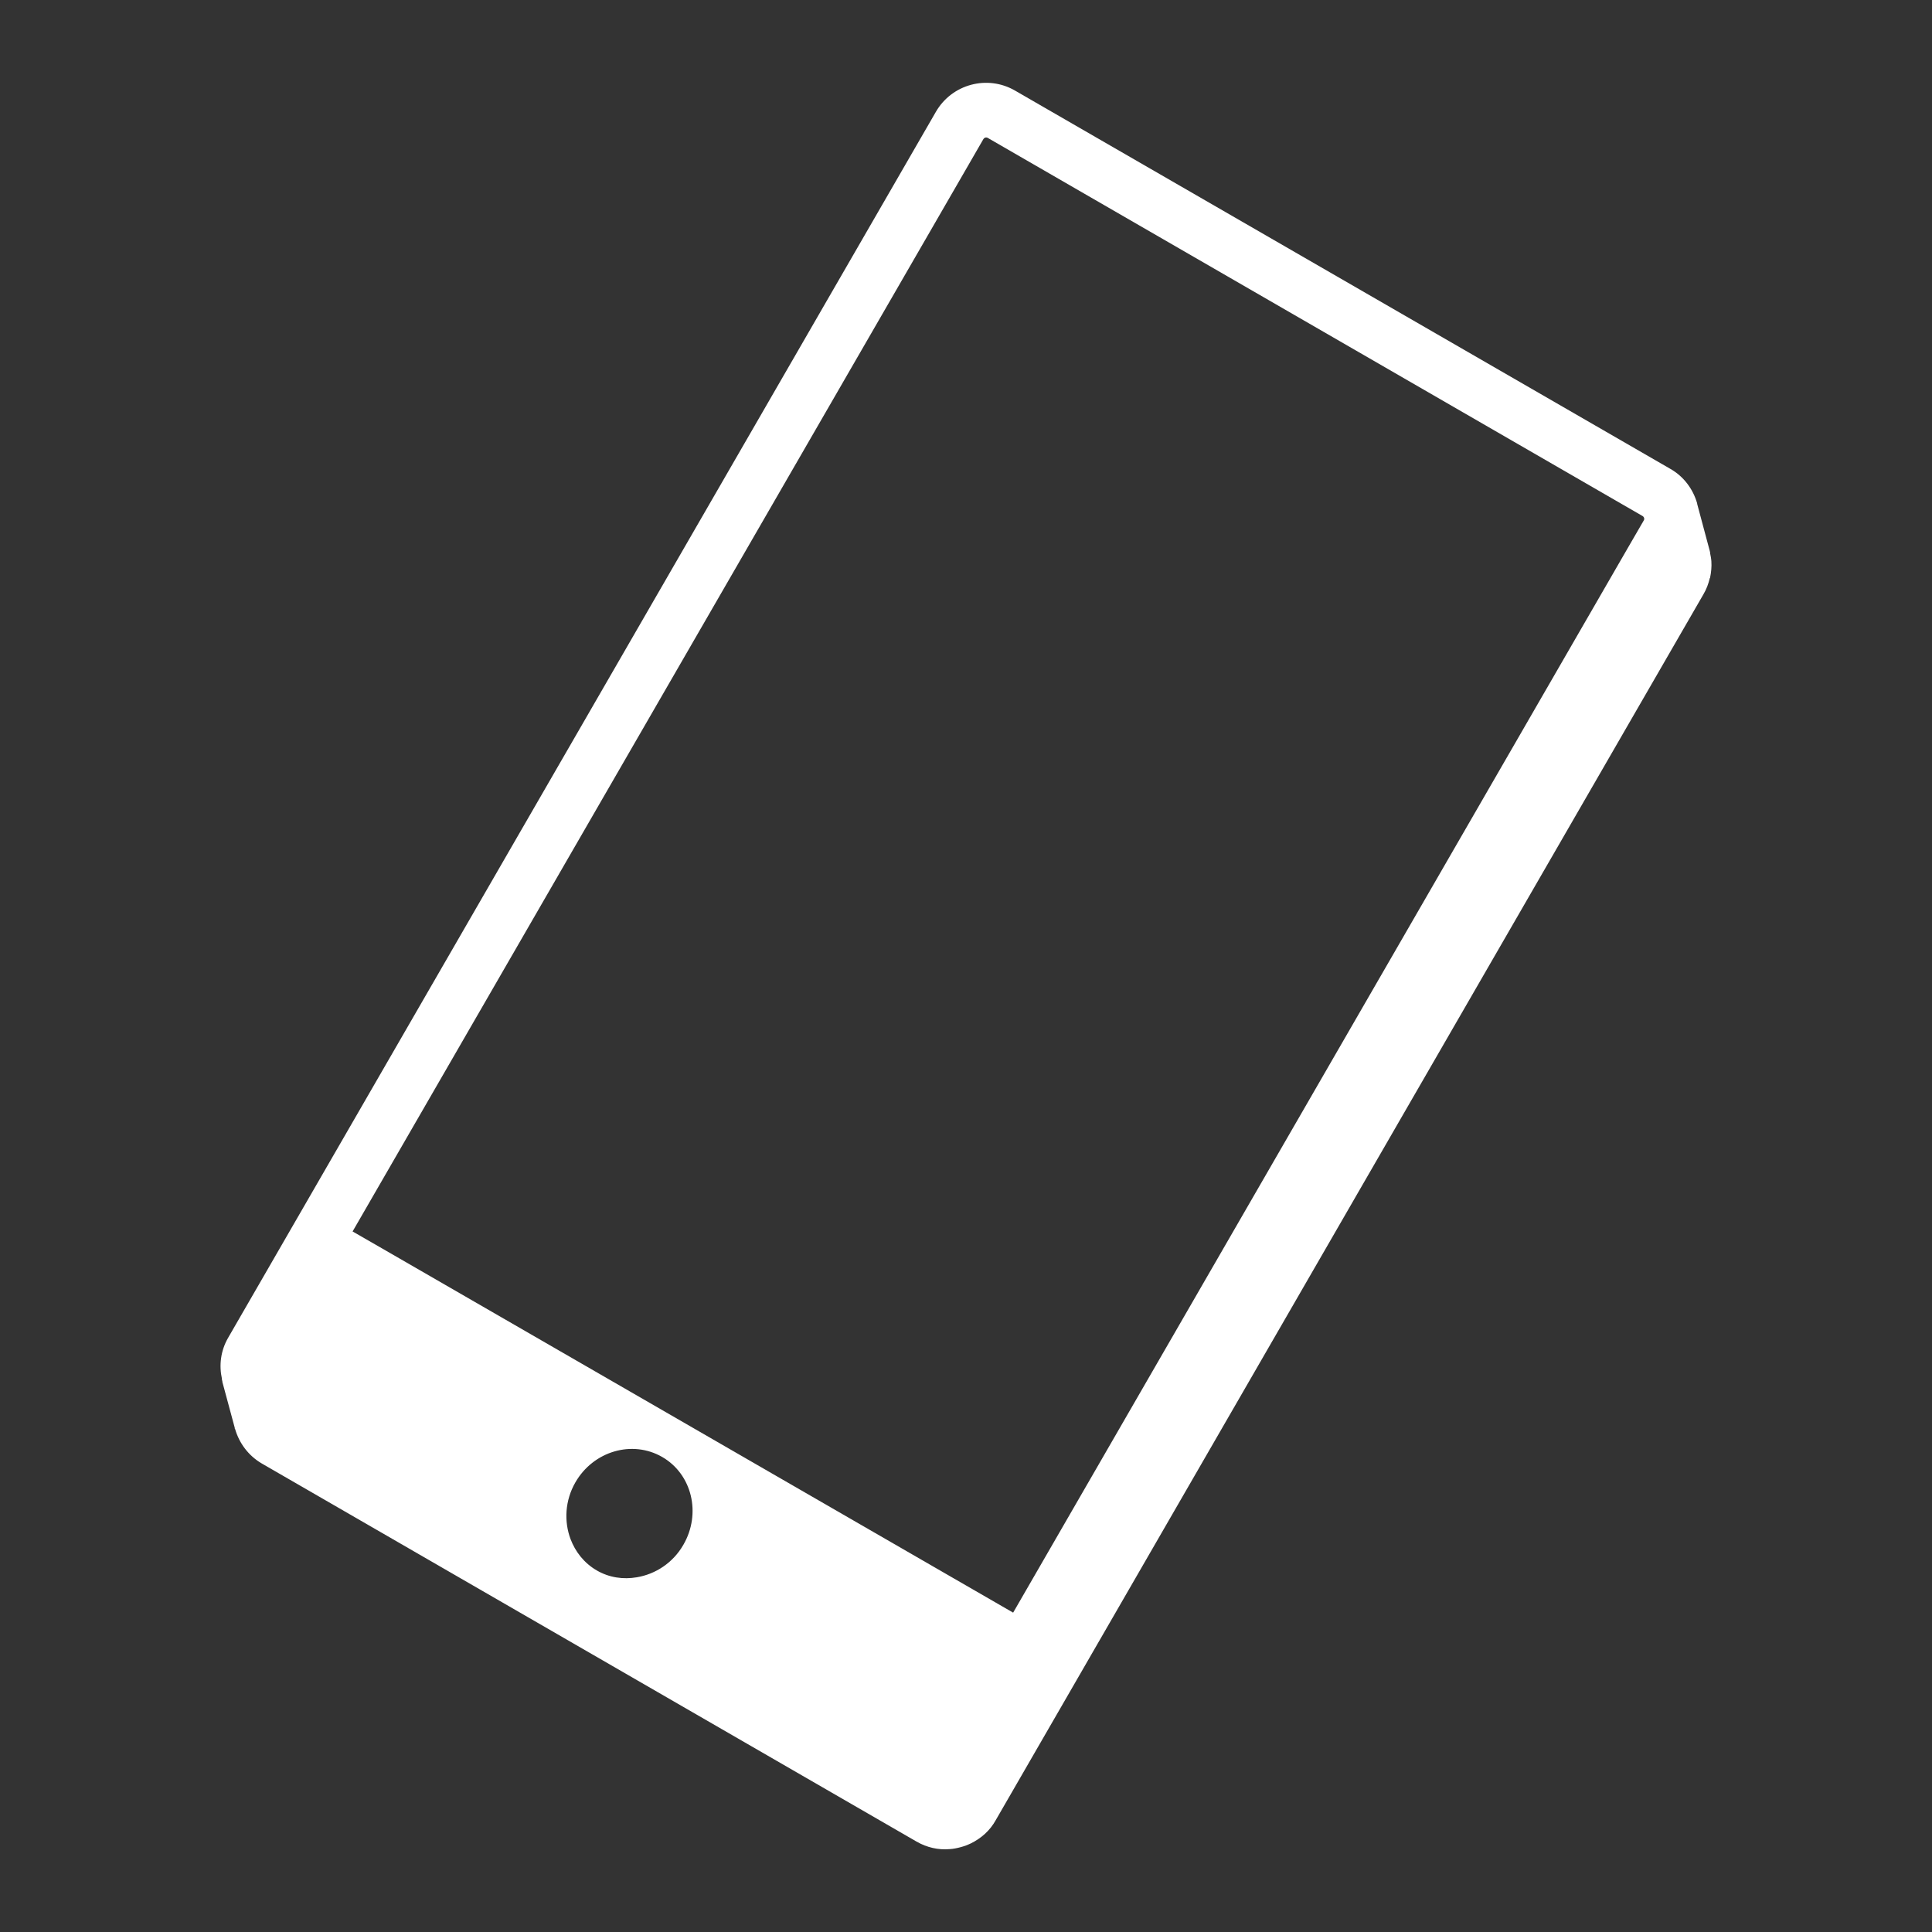 <?xml version="1.0" encoding="UTF-8"?><svg id="a" xmlns="http://www.w3.org/2000/svg" viewBox="0 0 100 100"><rect x="0" y="0" width="100" height="100" fill="#333333" stroke="none"/><defs><style>.b{fill:#fff;}</style></defs><path class="b" d="M88.51,29.92c.06-.29.09-.58.07-.87-.01-.15-.04-.29-.07-.44h.01s-.03-.12-.03-.12c0,0,0,0,0,0s0,0,0,0l-.64-2.39h0s-.01-.06-.01-.06h0c-.21-.72-.68-1.37-1.38-1.77L52.54,4.69c-1.43-.83-3.27-.34-4.1,1.1L11.81,69.24c-.39.67-.48,1.43-.32,2.14h-.01s.03.12.03.12v.03s.64,2.37.64,2.37v.04s.02.03.02.03h0c.21.72.68,1.37,1.38,1.78l33.89,19.57h0c.54.31,1.13.44,1.71.39.19-.01.38-.05.57-.1.19-.05.37-.12.54-.2.26-.13.5-.29.72-.49s.41-.44.56-.71l36.63-63.45c.16-.27.26-.55.33-.84ZM85.08,26.94l-.8,1.38-31.84,55.15-32.66-18.85-1.53-.88L50.9,7.2c.05-.08.15-.11.23-.06l33.89,19.57c.08.05.11.15.06.23ZM29.78,76.73c.93-1.62,2.94-2.21,4.49-1.32s2.04,2.93,1.1,4.55c-.54.94-1.45,1.52-2.41,1.68-.7.12-1.43.02-2.08-.36s-1.1-.96-1.35-1.62c-.34-.91-.29-1.99.25-2.93Z"/></svg>